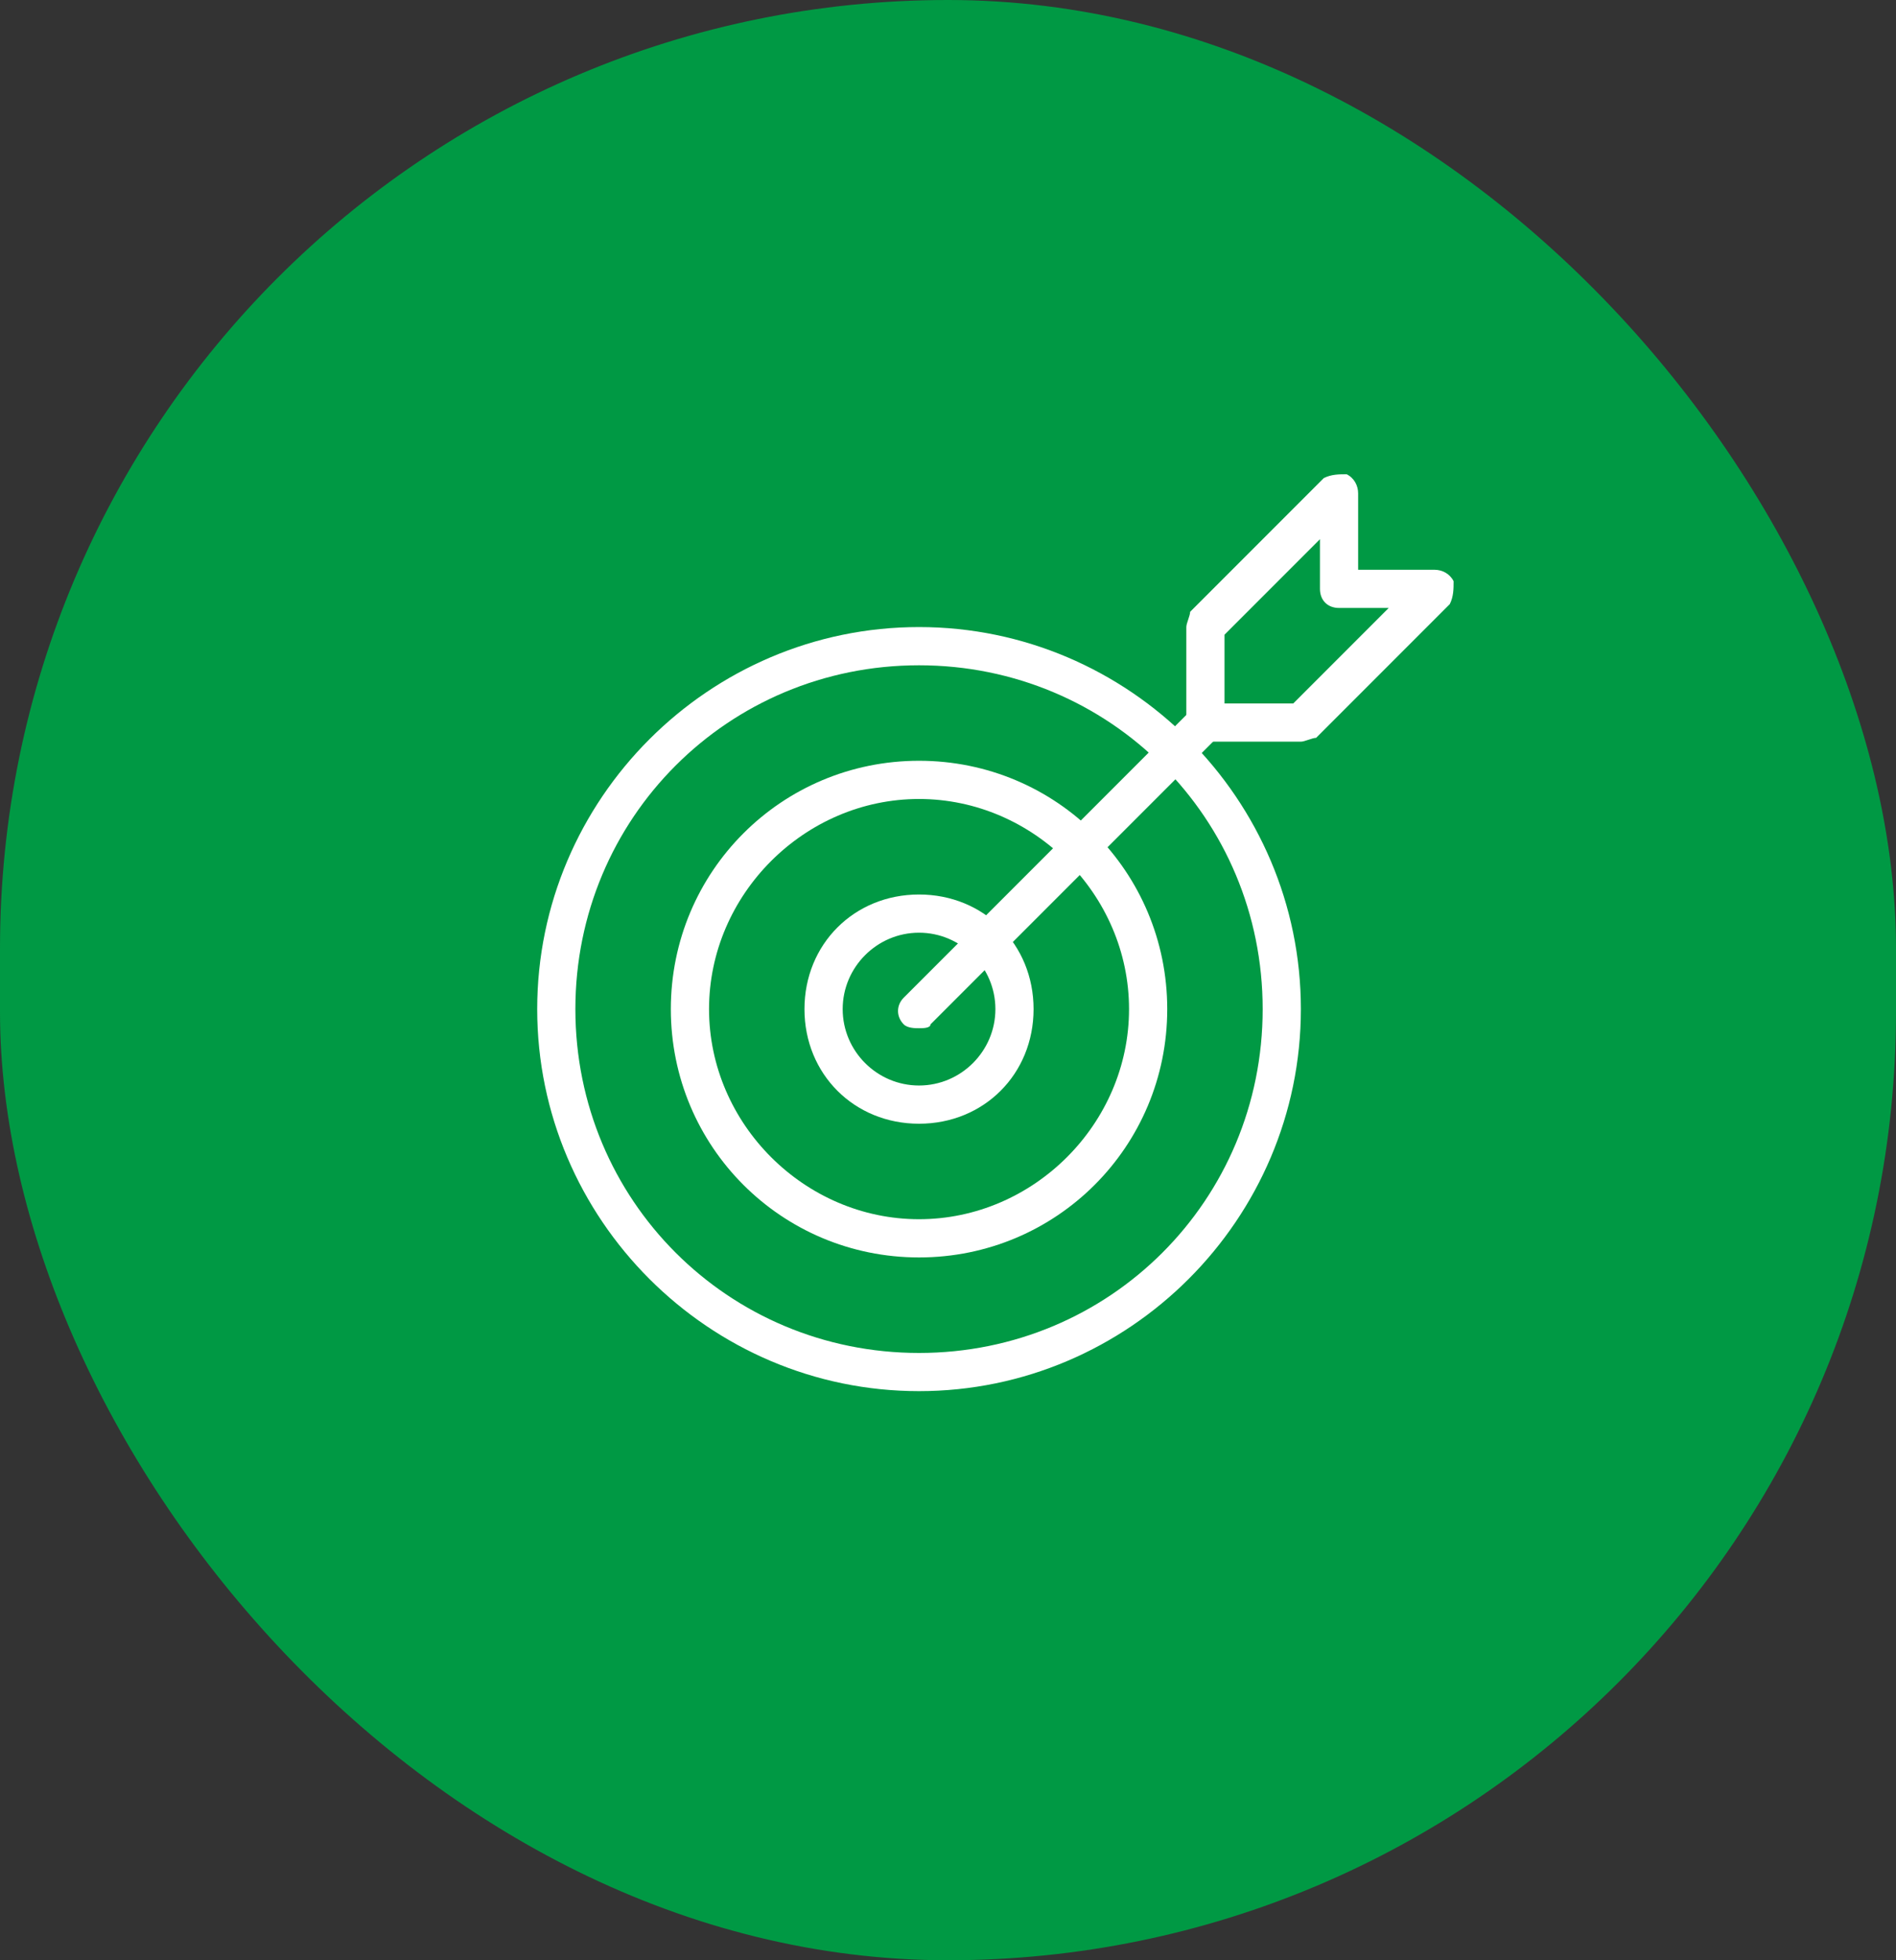 <svg width="60" height="62" viewBox="0 0 60 62" fill="none" xmlns="http://www.w3.org/2000/svg">
<rect x="0" y="0" width="60" height="62" fill="#333333" stroke="none"/>
<rect x="0.5" y="0.5" width="59" height="61" rx="29.5" fill="#009944" stroke="#009944"/>
<g clip-path="url(#clip0_990_2171)">
<path d="M29.083 44C22.438 44 17 38.562 17 31.917C17 25.271 22.438 19.833 29.083 19.833C35.729 19.833 41.167 25.271 41.167 31.917C41.167 38.562 35.729 44 29.083 44ZM29.083 21.042C23.042 21.042 18.208 25.875 18.208 31.917C18.208 37.958 23.042 42.792 29.083 42.792C35.125 42.792 39.958 37.958 39.958 31.917C39.958 25.875 35.125 21.042 29.083 21.042Z" fill="white"/>
<path d="M29.083 39.771C24.733 39.771 21.229 36.267 21.229 31.917C21.229 27.567 24.733 24.062 29.083 24.062C33.433 24.062 36.938 27.567 36.938 31.917C36.938 36.267 33.433 39.771 29.083 39.771ZM29.083 25.271C25.458 25.271 22.438 28.292 22.438 31.917C22.438 35.542 25.458 38.562 29.083 38.562C32.708 38.562 35.729 35.542 35.729 31.917C35.729 28.292 32.708 25.271 29.083 25.271Z" fill="white"/>
<path d="M29.083 35.542C27.029 35.542 25.458 33.971 25.458 31.917C25.458 29.863 27.029 28.292 29.083 28.292C31.137 28.292 32.708 29.863 32.708 31.917C32.708 33.971 31.137 35.542 29.083 35.542ZM29.083 29.5C27.754 29.5 26.667 30.588 26.667 31.917C26.667 33.246 27.754 34.333 29.083 34.333C30.412 34.333 31.5 33.246 31.5 31.917C31.5 30.588 30.412 29.5 29.083 29.5Z" fill="white"/>
<path d="M29.083 32.521C28.962 32.521 28.721 32.521 28.6 32.4C28.358 32.158 28.358 31.796 28.6 31.554L37.662 22.492C37.904 22.25 38.267 22.25 38.508 22.492C38.75 22.733 38.75 23.096 38.508 23.337L29.446 32.4C29.446 32.521 29.204 32.521 29.083 32.521Z" fill="white"/>
<path d="M41.167 23.458H38.146C37.783 23.458 37.542 23.217 37.542 22.854V19.833C37.542 19.712 37.663 19.471 37.663 19.35L41.892 15.121C42.133 15 42.375 15 42.617 15C42.858 15.121 42.979 15.363 42.979 15.604V18.021H45.396C45.638 18.021 45.879 18.142 46 18.383C46 18.625 46 18.867 45.879 19.108L41.65 23.337C41.529 23.337 41.288 23.458 41.167 23.458ZM38.75 22.25H40.925L43.946 19.229H42.375C42.013 19.229 41.771 18.988 41.771 18.625V17.054L38.75 20.075V22.25Z" fill="white"/>
</g>
<defs>
<clipPath id="clip0_990_2171">
<rect width="29" height="29" fill="white" transform="translate(17 15)"/>
</clipPath>
</defs>
</svg>
